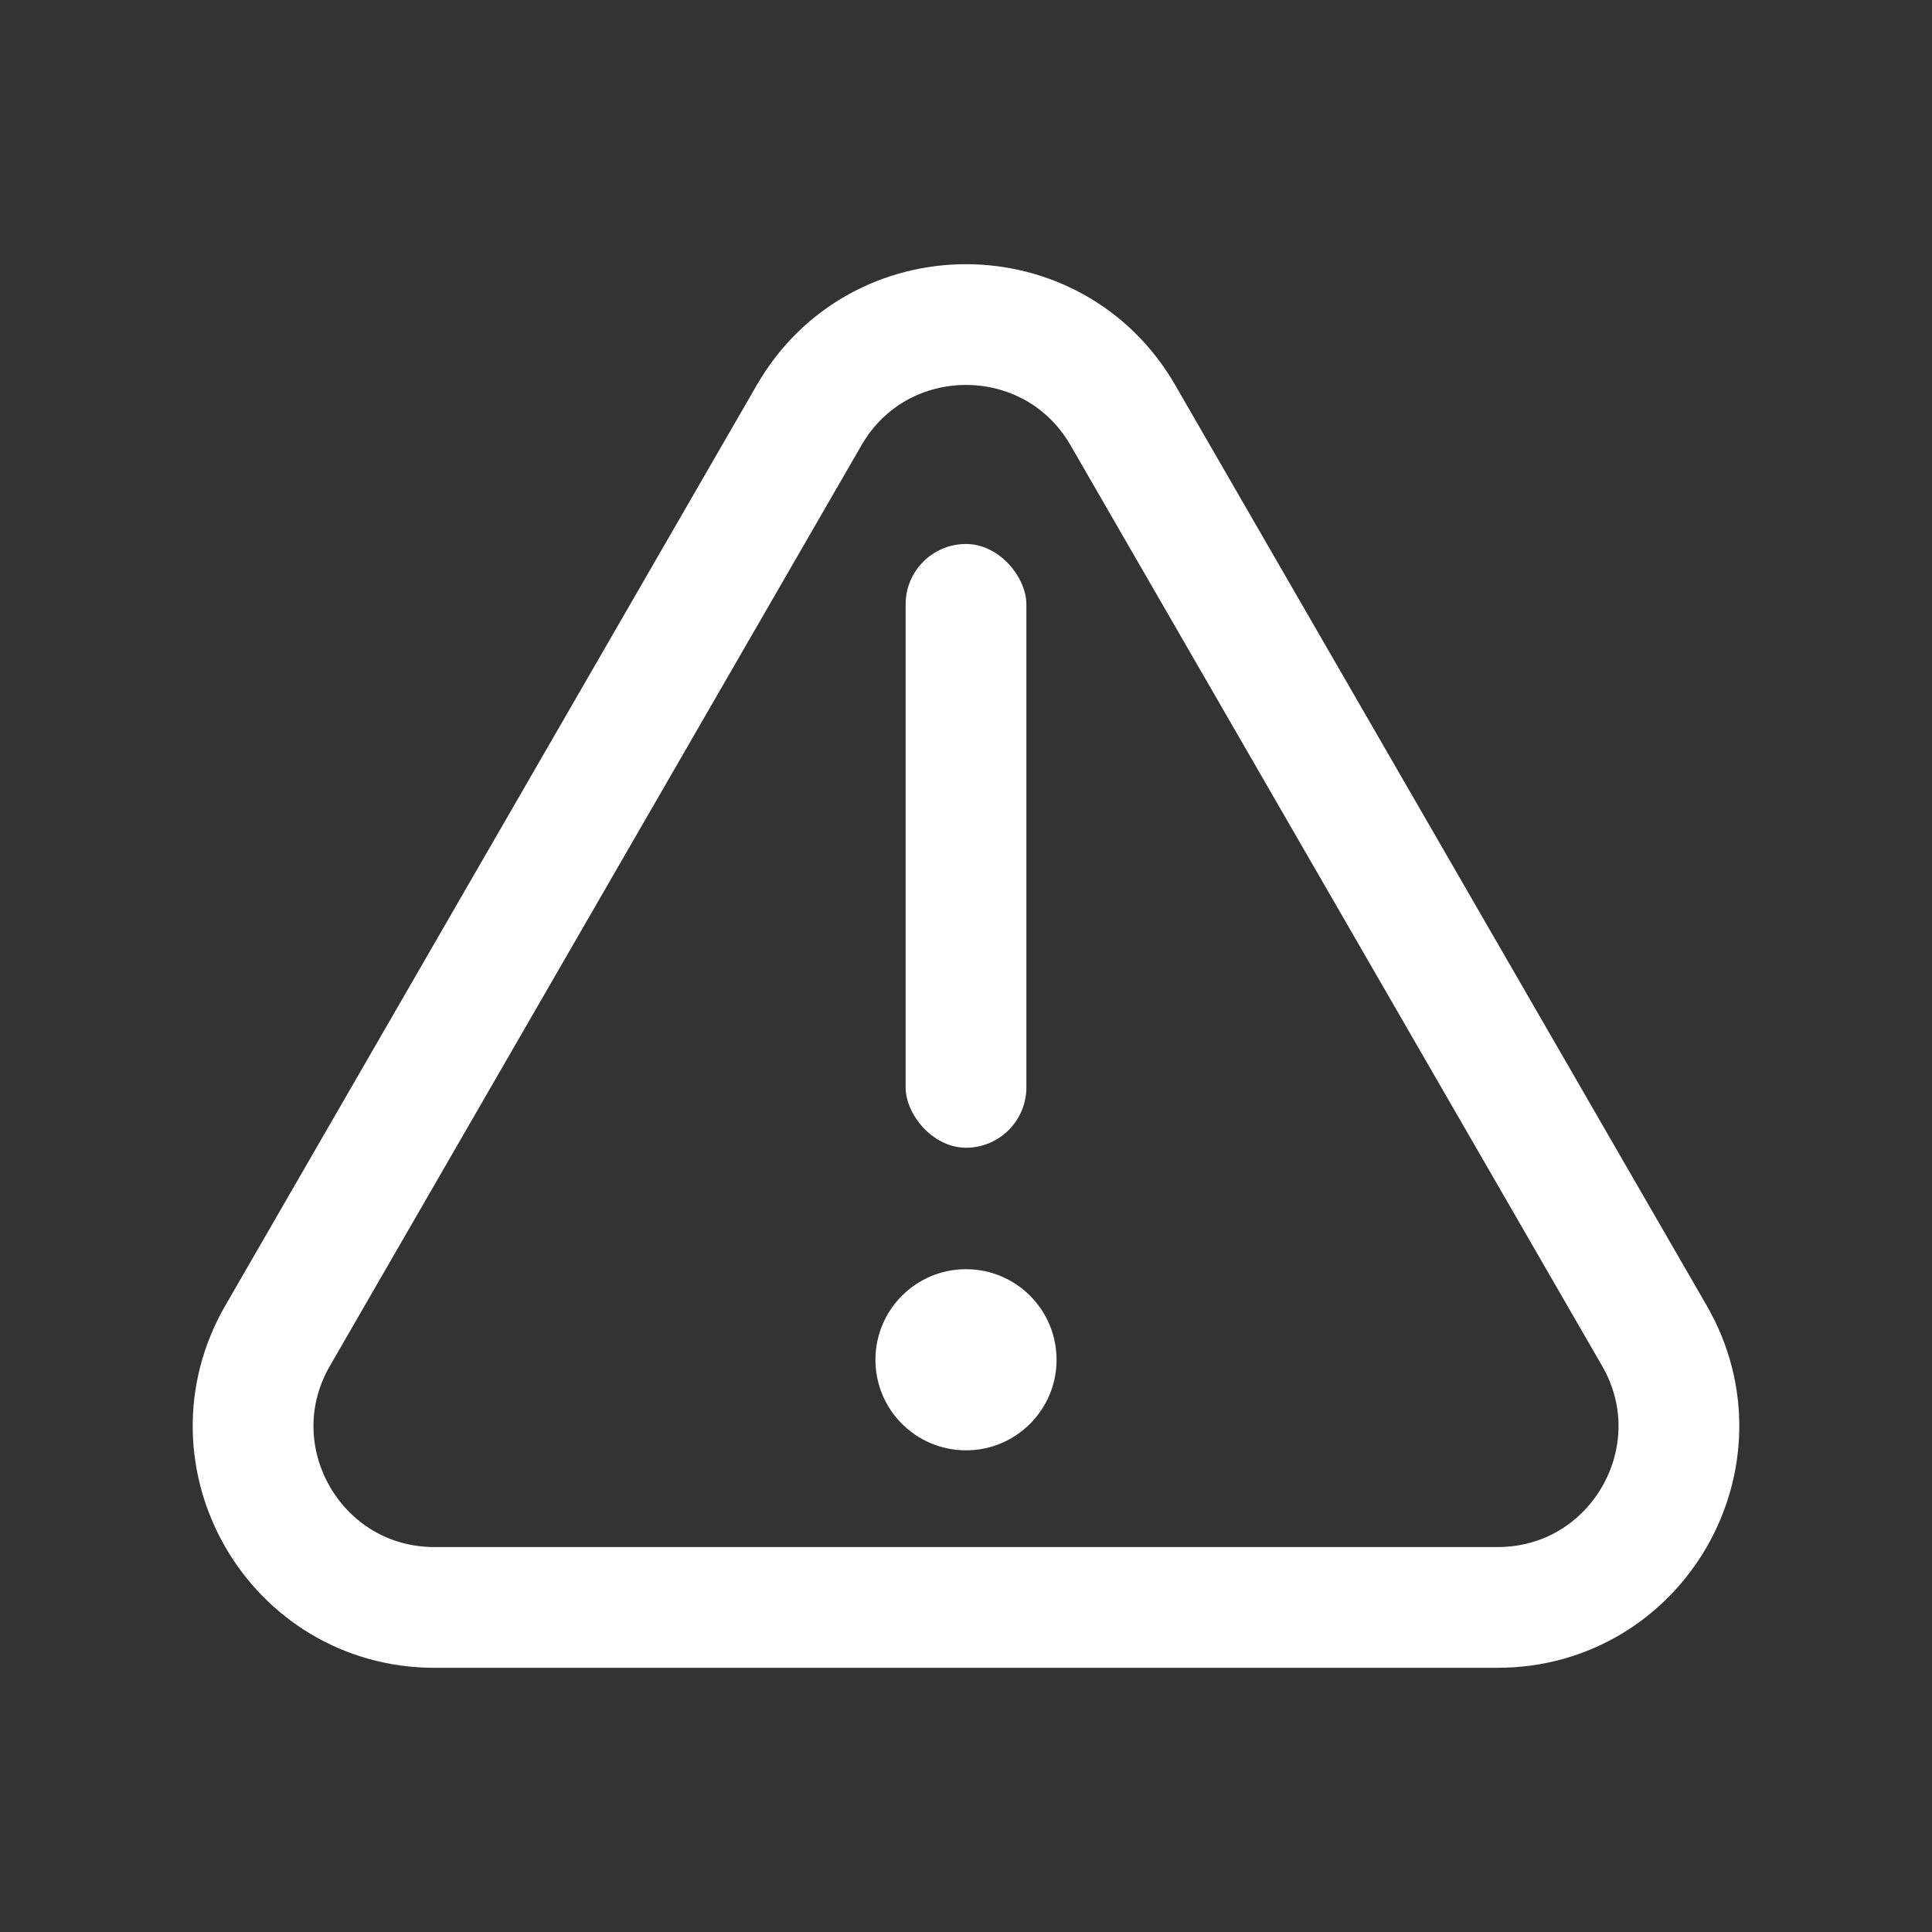 <svg width="16" height="16" viewBox="0 0 16 16" fill="none" xmlns="http://www.w3.org/2000/svg">
<rect x="0" y="0" width="16" height="16" fill="#333333" stroke="none"/>
<path d="M6.701 3.438C7.278 2.438 8.722 2.438 9.299 3.438L13.701 11.062C14.278 12.062 13.557 13.312 12.402 13.312H3.598C2.443 13.312 1.722 12.062 2.299 11.062L6.701 3.438Z" stroke="white"/>
<circle cx="8" cy="11.261" r="0.75" fill="white"/>
<rect x="7.5" y="4.505" width="1" height="5" rx="0.5" fill="white"/>
</svg>
